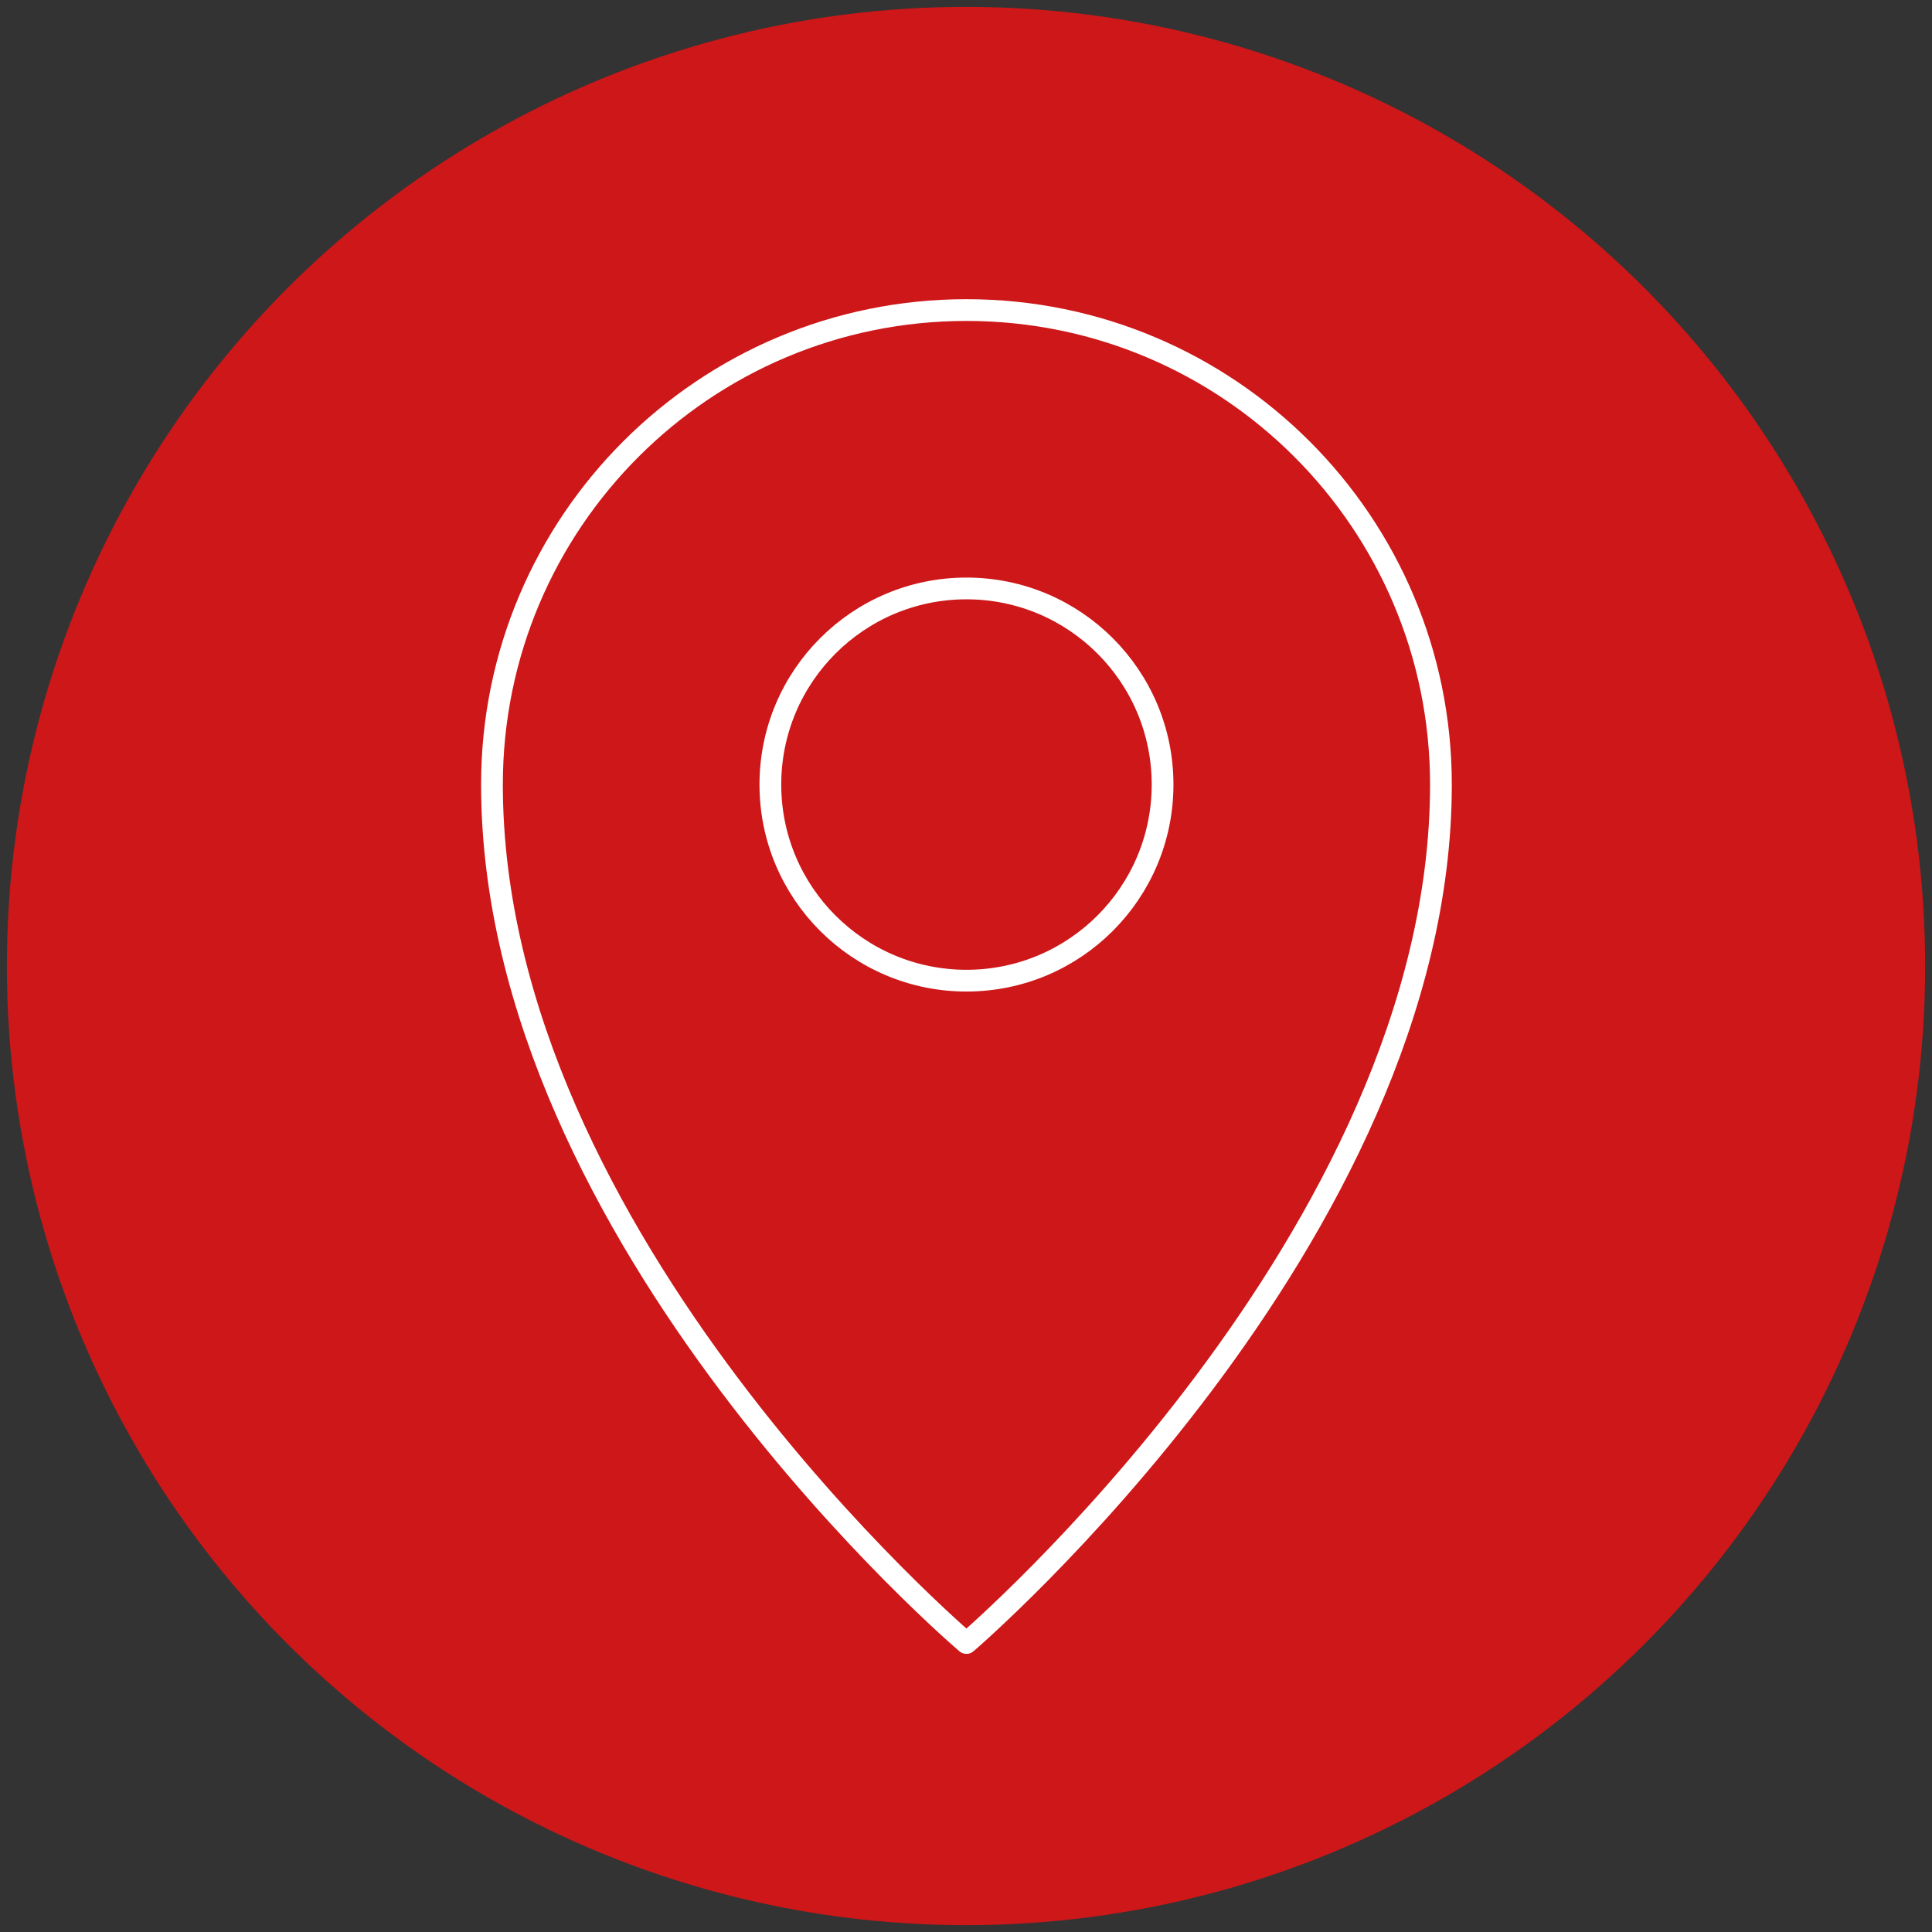 <?xml version="1.0" encoding="UTF-8"?>
<svg id="Ebene_1" data-name="Ebene 1" xmlns="http://www.w3.org/2000/svg" viewBox="0 0 799.37 799.37">
  <rect x="0" y="0" width="799.37" height="799.37" fill="#333333" stroke="none"/>
  <defs>
    <style>
      .cls-1, .cls-2 {
        fill: #cd1719;
      }

      .cls-2 {
        stroke: #fff;
        stroke-linecap: round;
        stroke-linejoin: round;
        stroke-width: 9px;
      }
    </style>
  </defs>
  <g id="Downloads">
    <circle class="cls-1" cx="399.69" cy="399.69" r="396.85"/>
  </g>
  <path class="cls-2" d="M596.19,324.61c0-108.42-87.89-196.32-196.32-196.32s-196.32,87.89-196.32,196.32c0,188.37,196.32,355.18,196.32,355.18,0,0,196.32-167.95,196.32-355.18Z"/>
  <circle class="cls-2" cx="399.88" cy="324.61" r="81.14"/>
</svg>